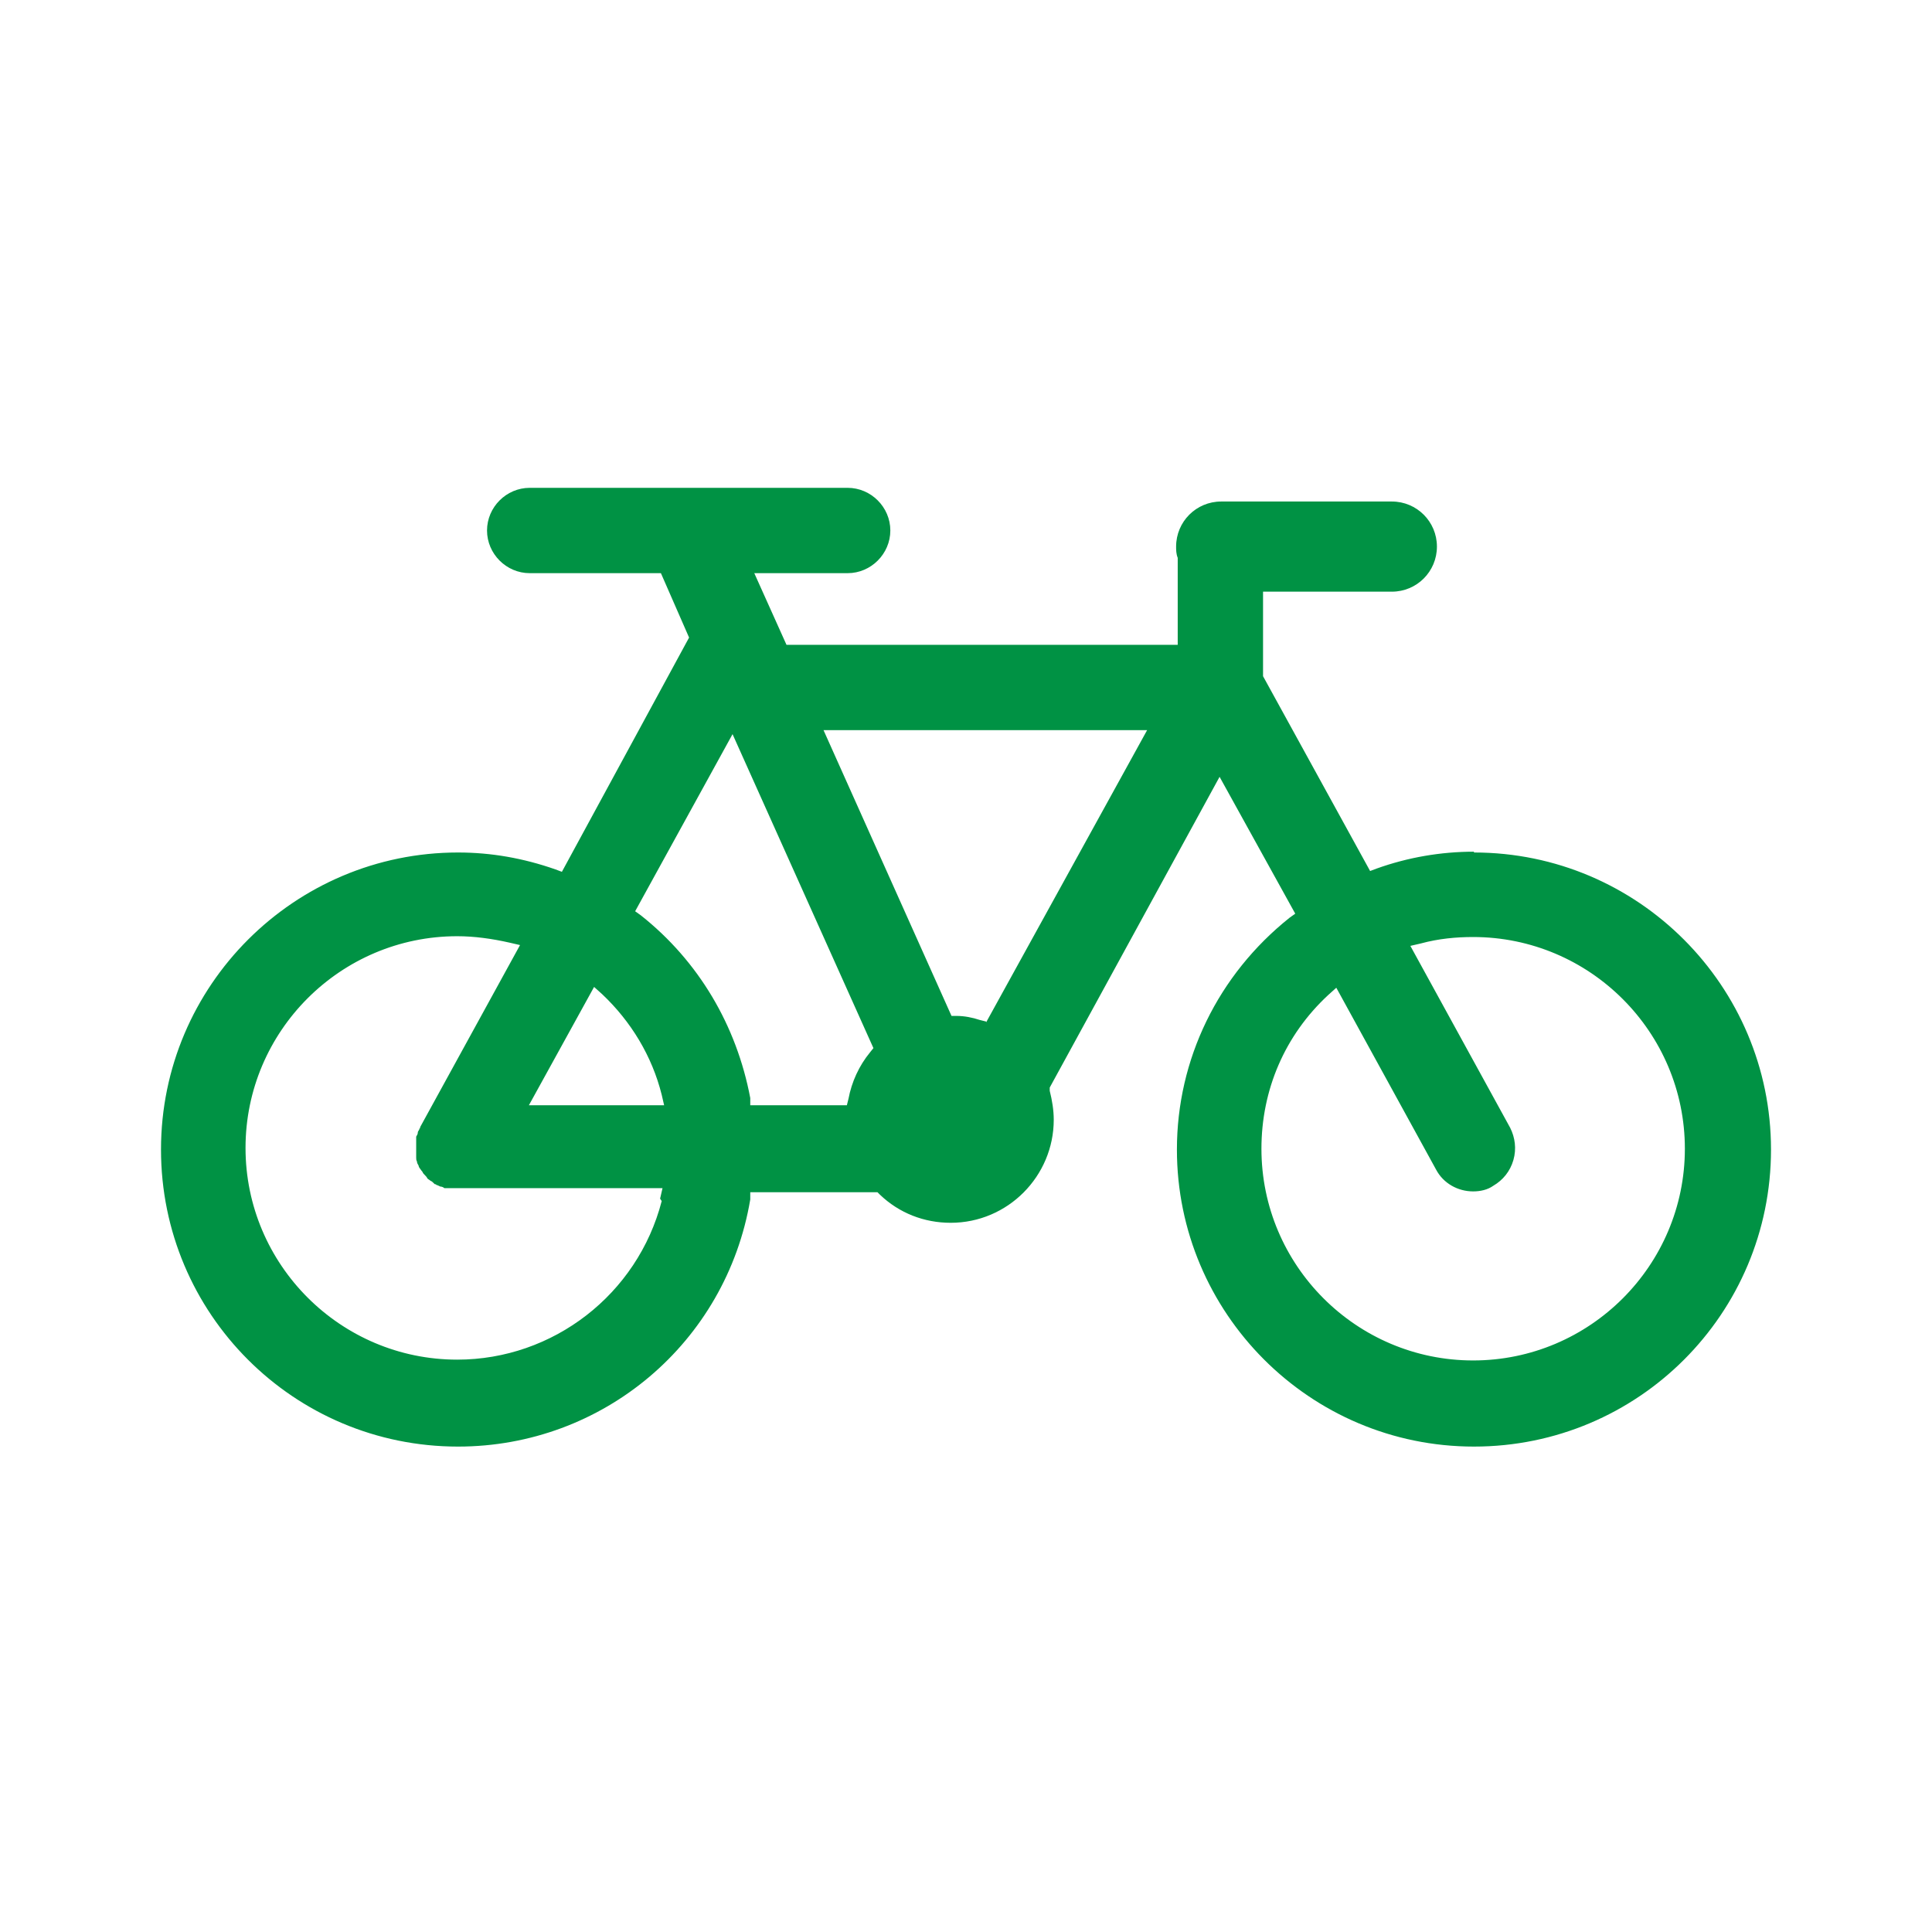 <?xml version="1.0" encoding="UTF-8"?><svg id="uuid-b623f045-316c-405c-8293-02837ee51191" xmlns="http://www.w3.org/2000/svg" width="24" height="24" viewBox="0 0 24 24"><defs><style>.uuid-c13b5342-34ee-4869-a8cd-093601623462{fill:#009244;}</style></defs><g id="uuid-1d8d8d78-b624-4918-ba88-306c5e7e421b"><path class="uuid-c13b5342-34ee-4869-a8cd-093601623462" d="m18.31,10.58c-.41,0-.82.07-1.21.21l-.08.03-1.33-2.42v-1.05h1.6c.31,0,.56-.25.56-.56s-.25-.56-.56-.56h-2.12c-.31,0-.56.25-.56.56,0,.04,0,.09.02.14h0v1.08h-4.86l-.4-.89h1.16c.29,0,.53-.24.53-.53s-.24-.53-.53-.53h-3.95c-.29,0-.53.24-.53.53s.24.53.53.53h1.63l.35.8-1.58,2.91-.08-.03c-.4-.14-.8-.21-1.21-.21-2.03,0-3.69,1.65-3.69,3.69s1.65,3.69,3.69,3.69c1.8,0,3.33-1.29,3.63-3.07v-.09h1.58l.03.03c.24.23.55.35.88.35.71,0,1.28-.58,1.28-1.28,0-.12-.02-.24-.05-.36v-.04s2.11-3.86,2.11-3.86l.94,1.7-.07.05c-.89.71-1.4,1.76-1.4,2.88,0,2.03,1.65,3.69,3.69,3.69s3.69-1.65,3.69-3.69c0-2.03-1.65-3.69-3.69-3.69Zm-10.93,1.68l.1.09c.36.34.62.77.74,1.25l.03.13h-1.68l.81-1.47Zm.84,2.66c-.3,1.16-1.35,1.97-2.54,1.97-1.45,0-2.63-1.18-2.63-2.63s1.18-2.63,2.63-2.63c.21,0,.43.03.65.08l.13.03-1.24,2.26s0,.02-.01.02c0,.02-.02.03-.02.05,0,.02-.01.03-.02.05,0,.02,0,.03,0,.05,0,.02,0,.04,0,.05h0s0,.02,0,.03h0s0,0,0,0c0,0,0,.01,0,.02,0,.02,0,.04,0,.06,0,.01,0,.03,0,.05,0,.02,0,.03.01.05,0,.02.01.03.02.05,0,.01.01.03.02.04h0s.02.03.03.04c0,.01.02.03.03.04.01.01.02.02.03.04.01.01.03.02.04.03.01,0,.03.02.04.03h0s0,0,.01.01h0s.02,0,.02.01c.01,0,.03.01.05.02.02,0,.04.01.05.02.01,0,.03,0,.05,0,.02,0,.04,0,.06,0,0,0,.01,0,.02,0h2.58s-.03.13-.03.13Zm2.59-1.85c-.14.17-.23.37-.27.58l-.02.08h-1.2v-.09c-.17-.9-.64-1.7-1.36-2.27l-.07-.05,1.21-2.2,1.75,3.9-.04.05Zm1.44-.38l-.08-.02c-.09-.03-.19-.05-.29-.05h-.06s-1.59-3.55-1.59-3.55h4.02l-2,3.63Zm6.05,4.21c-1.45,0-2.63-1.18-2.63-2.63,0-.73.29-1.41.83-1.91l.1-.09,1.24,2.26c.09.17.27.27.46.27.09,0,.18-.02.25-.07.12-.07.21-.18.25-.32.04-.14.02-.28-.04-.4l-1.24-2.26.13-.03c.22-.06.44-.08.65-.08,1.45,0,2.63,1.18,2.63,2.63,0,1.45-1.18,2.63-2.63,2.63Z"/></g></svg>